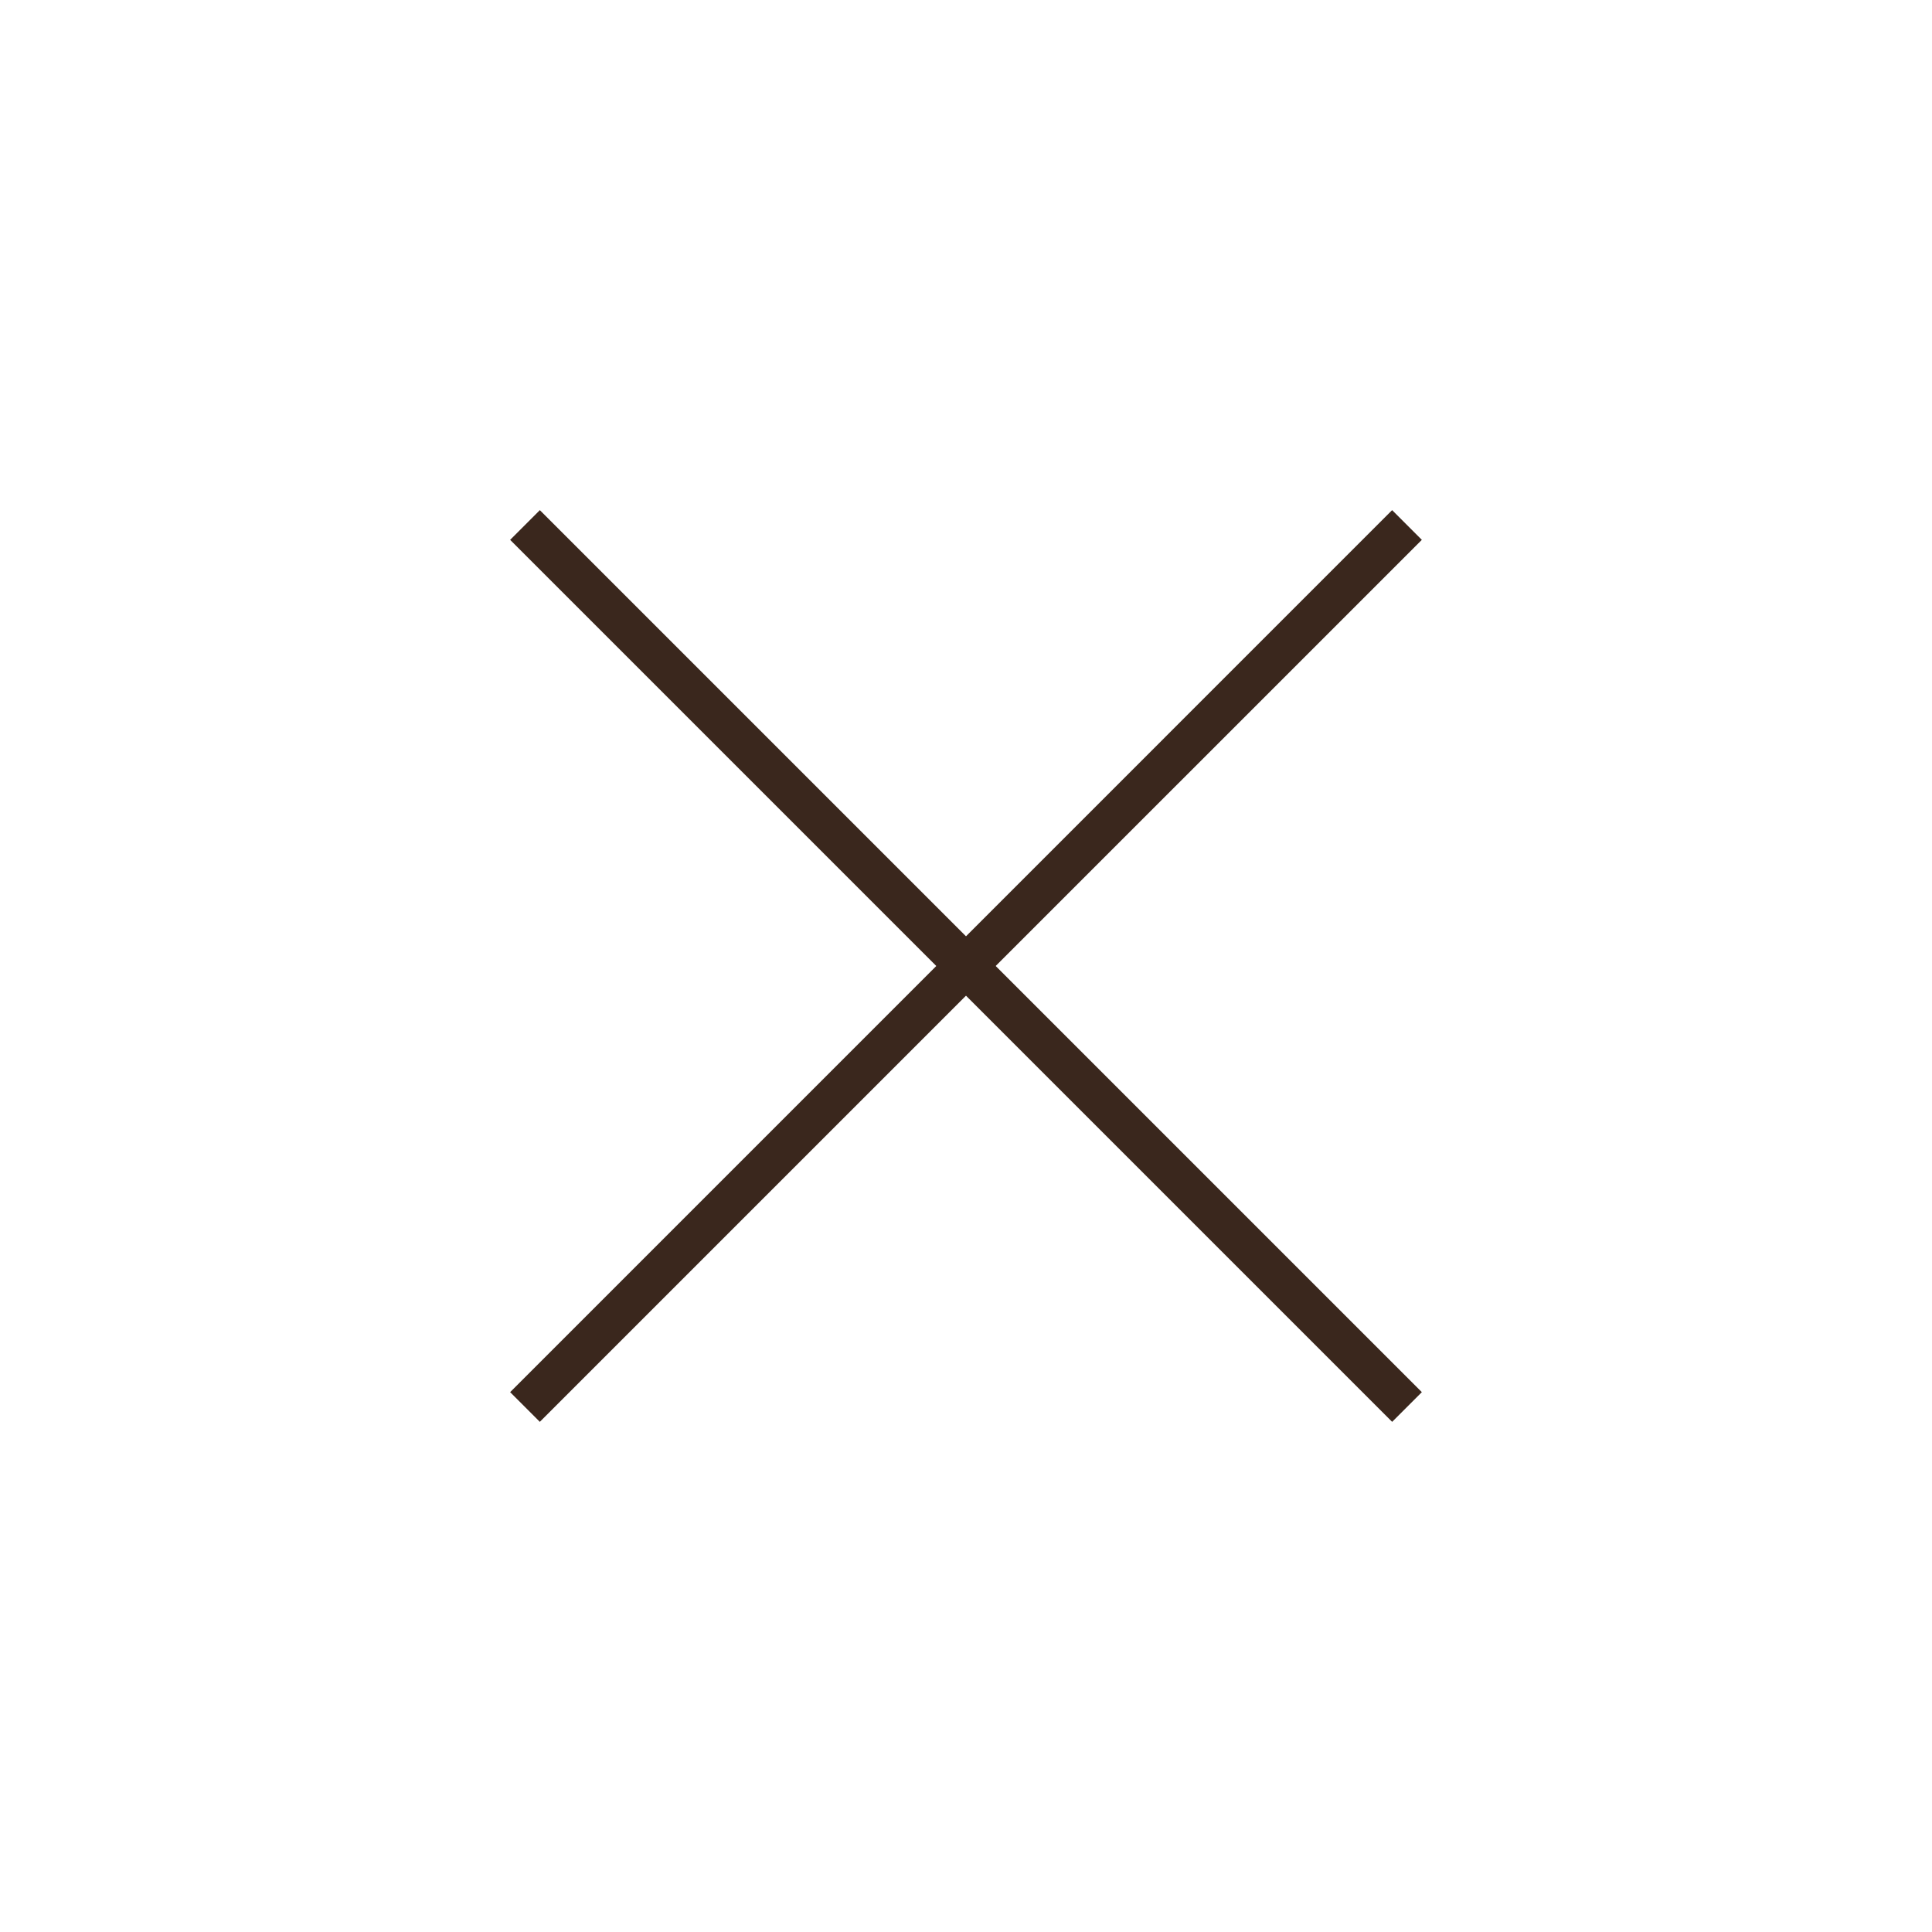 <?xml version="1.0" encoding="UTF-8"?> <svg xmlns="http://www.w3.org/2000/svg" width="160" height="160" viewBox="0 0 160 160" fill="none"> <path fill-rule="evenodd" clip-rule="evenodd" d="M115.291 117.751L42.248 44.708L44.707 42.248L117.751 115.292L115.291 117.751Z" fill="#3A271D"></path> <path fill-rule="evenodd" clip-rule="evenodd" d="M42.247 115.292L115.29 42.248L117.75 44.708L44.706 117.751L42.247 115.292Z" fill="#3A271D"></path> </svg> 
